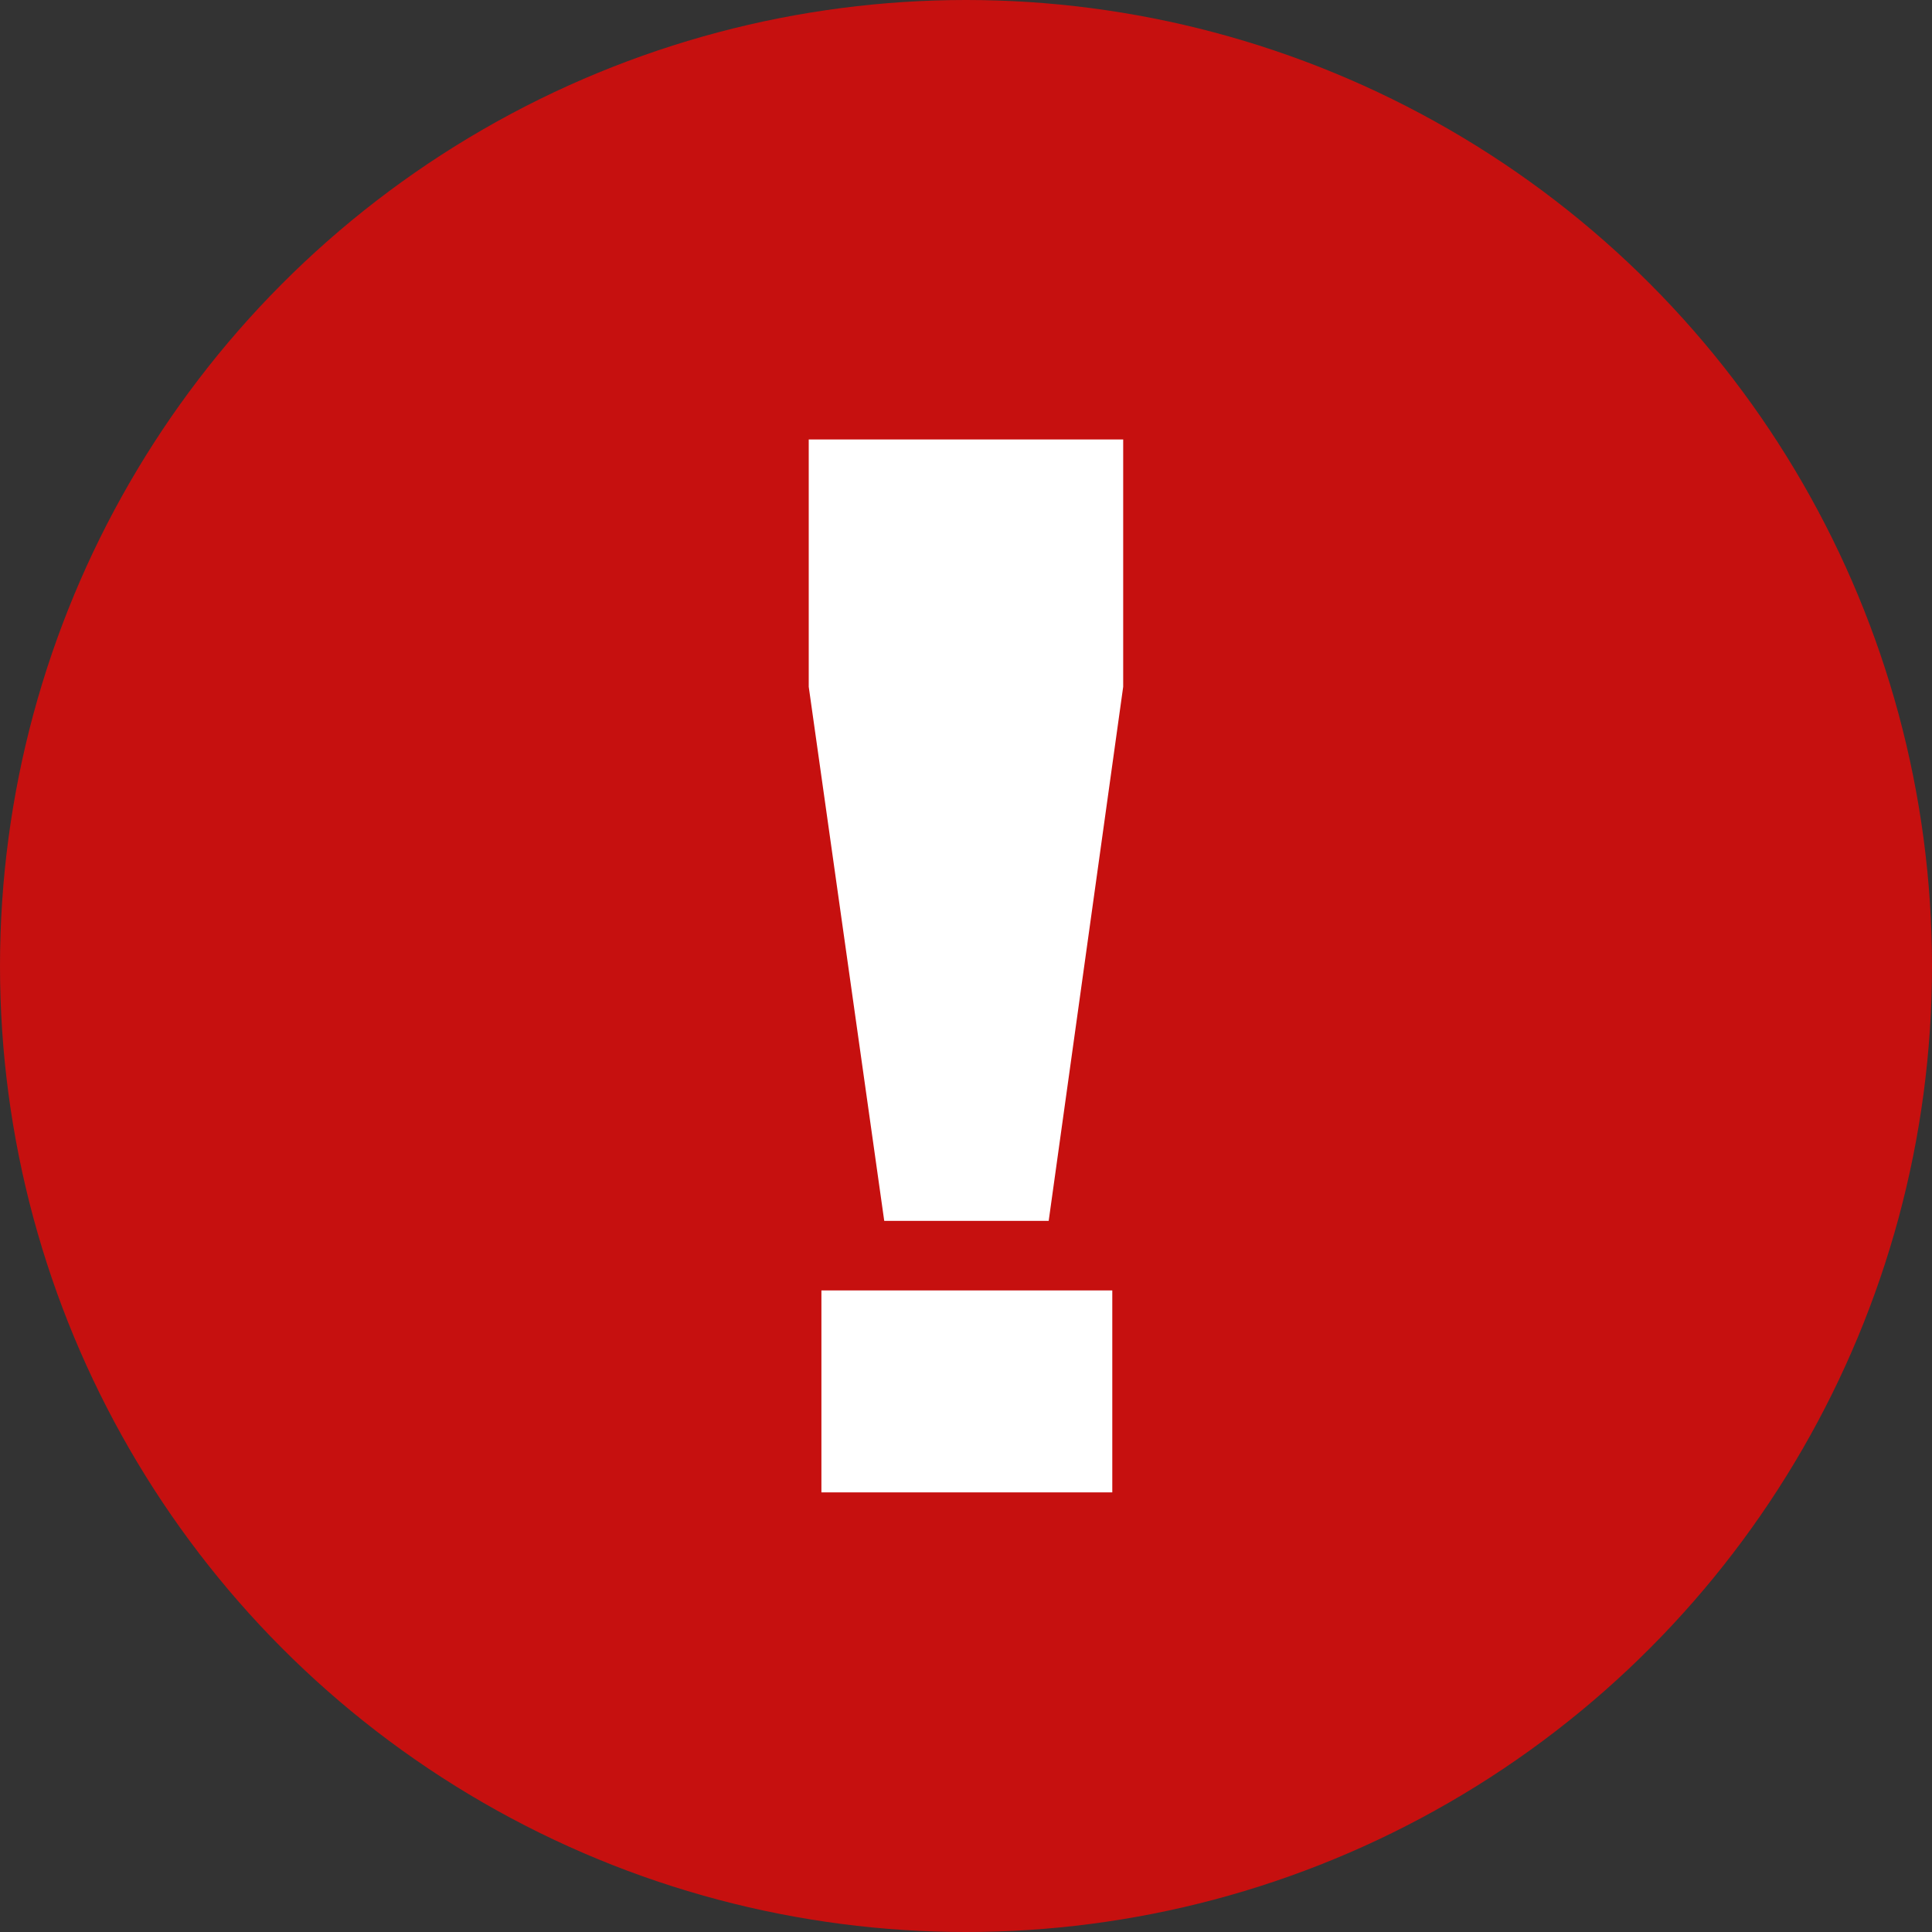<svg id="组_462" data-name="组 462" xmlns="http://www.w3.org/2000/svg" width="25" height="25" viewBox="0 0 25 25">
  <rect x="0" y="0" width="25" height="25" fill="#333333" stroke="none"/>
  <circle id="椭圆_35" data-name="椭圆 35" cx="12.5" cy="12.5" r="12.5" fill="#c6100f"/>
  <path id="路径_1114" data-name="路径 1114" d="M231.829,108.584l-.977-6.911v-3.2h4.069v3.2l-.964,6.911Zm-.813.9h3.764v2.613h-3.764Z" transform="translate(-220.387 -92.786)" fill="#fff"/>
</svg>

